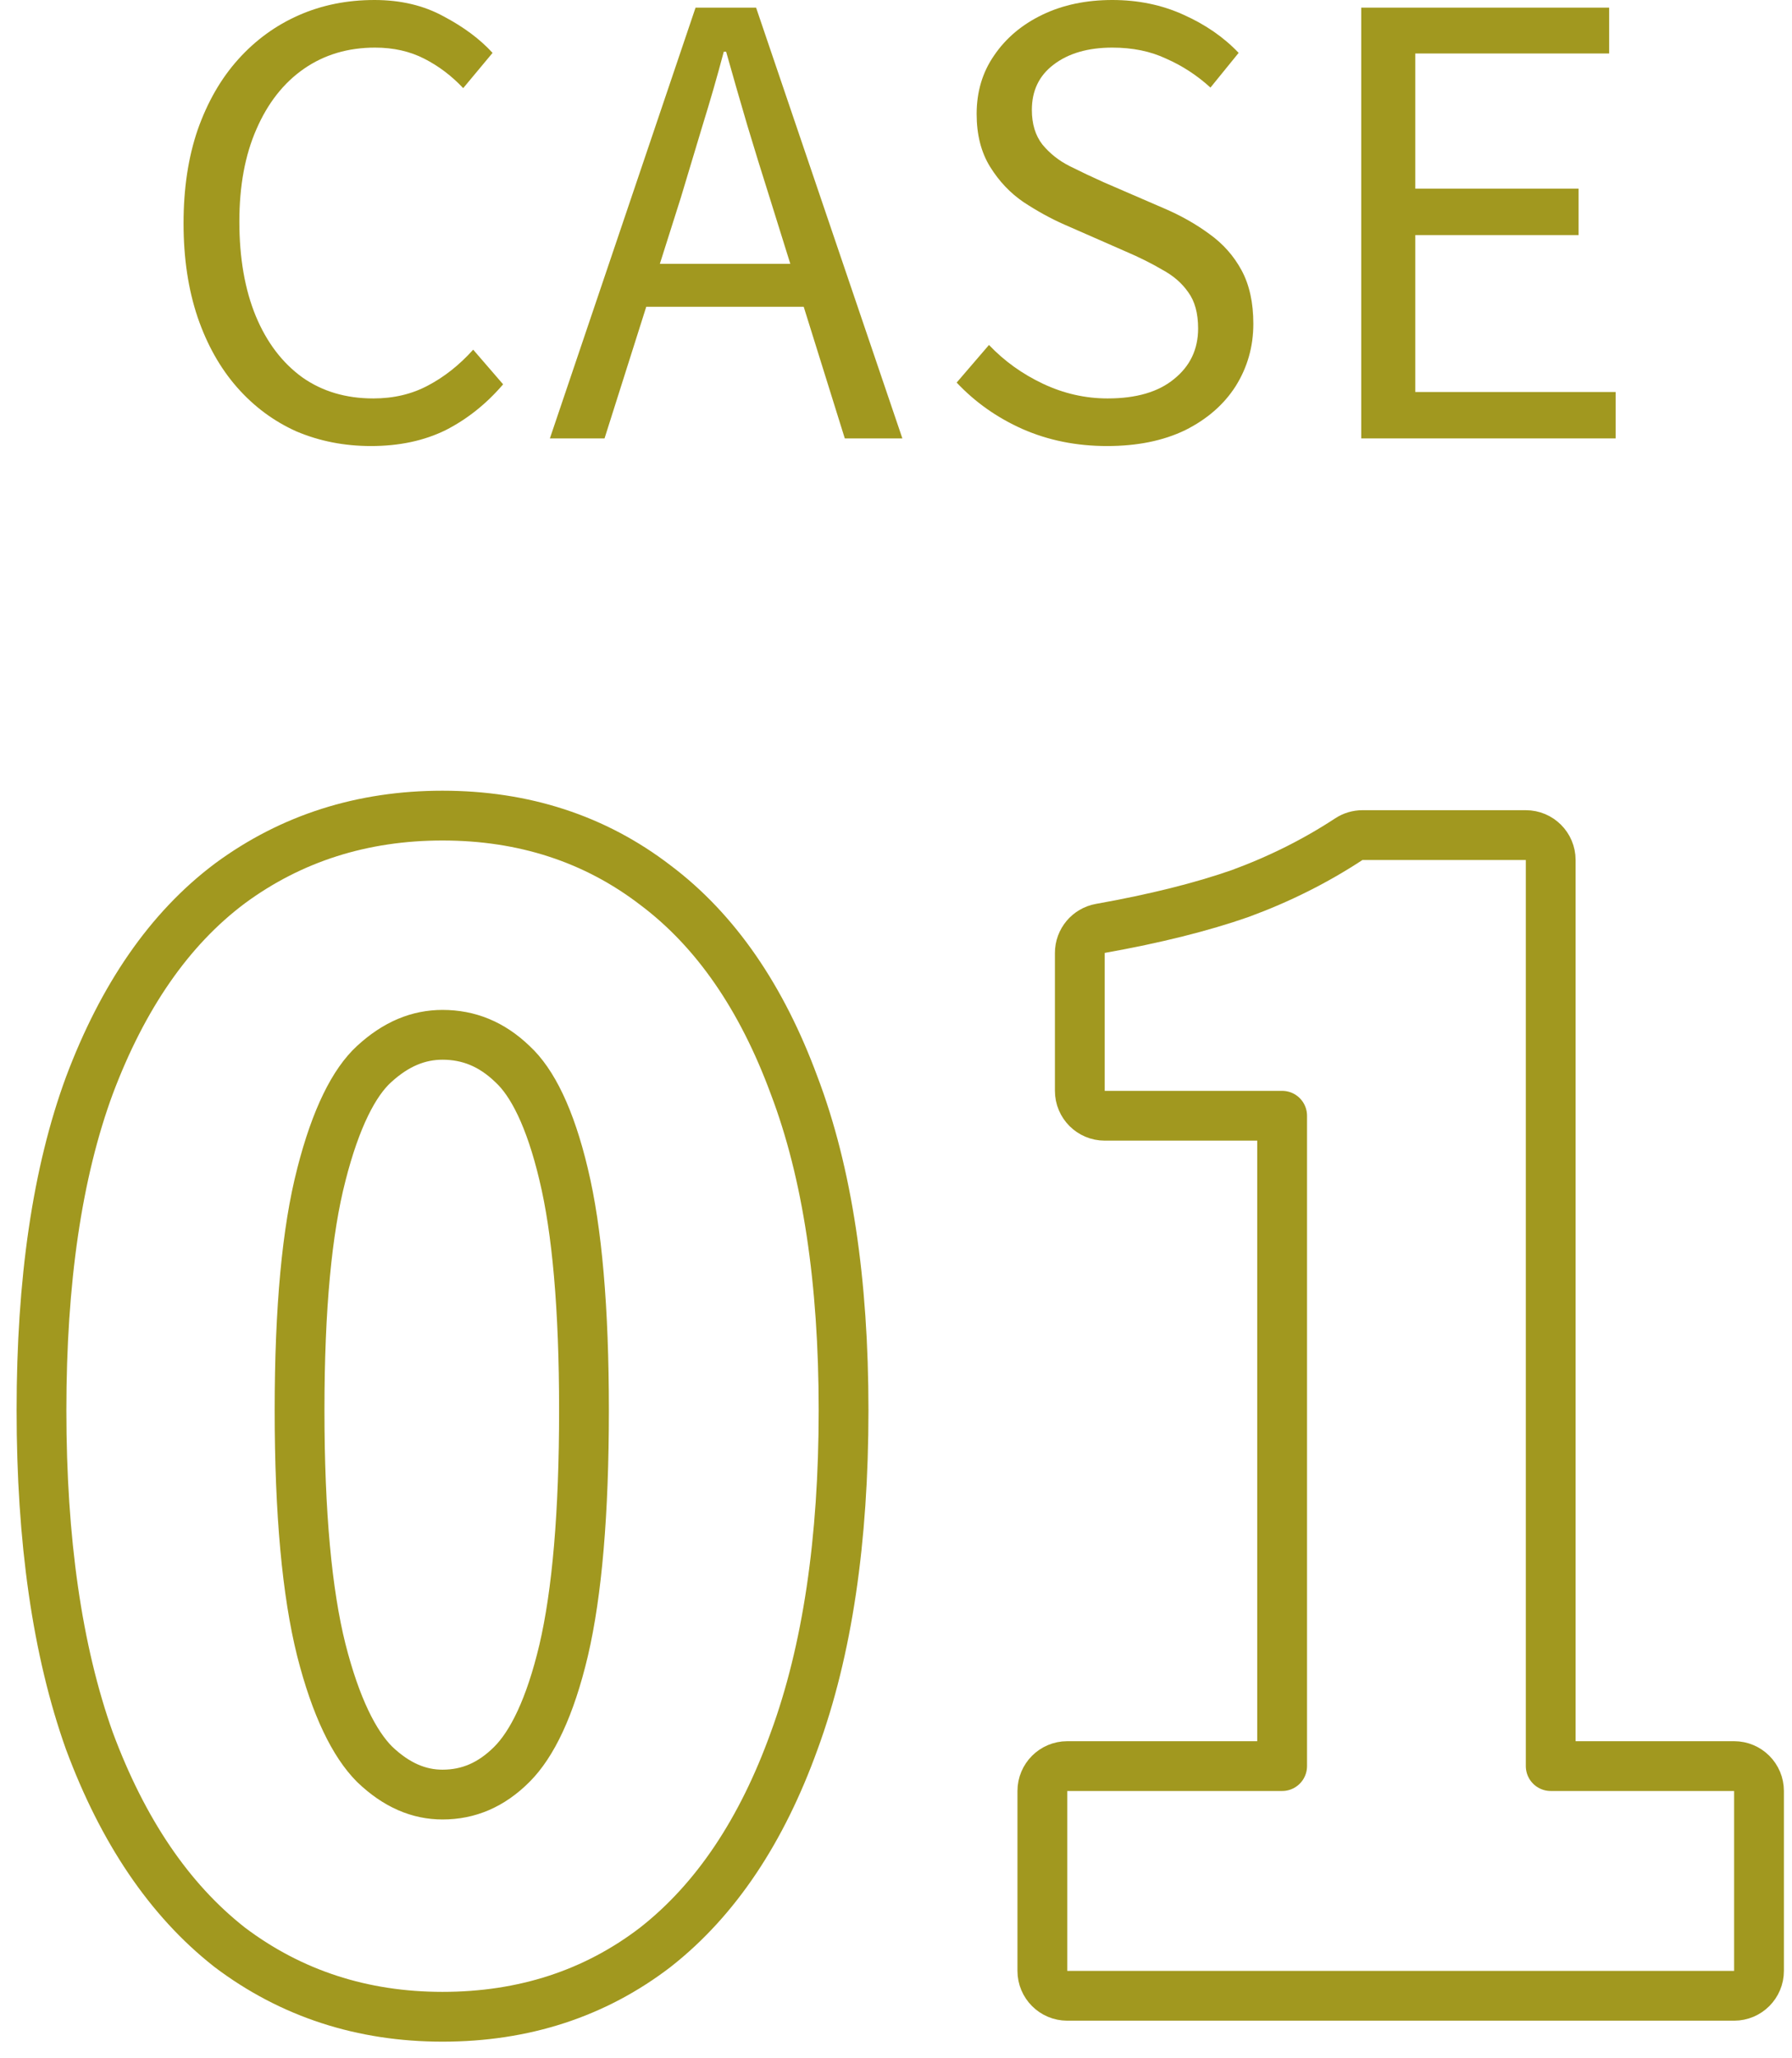 <svg width="54" height="62" viewBox="0 0 54 62" fill="none" xmlns="http://www.w3.org/2000/svg">
<path d="M41.02 13.206V0.23H48.49V1.611H42.648V5.683H47.569V7.081H42.648V11.808H48.685V13.206H41.02Z" fill="#A1981F"/>
<path d="M33.36 13.436C32.439 13.436 31.59 13.265 30.811 12.923C30.044 12.581 29.383 12.114 28.828 11.524L29.802 10.391C30.262 10.875 30.805 11.265 31.43 11.56C32.056 11.855 32.705 12.002 33.378 12.002C34.239 12.002 34.906 11.807 35.378 11.418C35.862 11.029 36.104 10.521 36.104 9.896C36.104 9.435 36.004 9.07 35.803 8.798C35.614 8.527 35.354 8.302 35.024 8.125C34.705 7.937 34.34 7.754 33.926 7.577L32.068 6.762C31.666 6.585 31.259 6.361 30.846 6.09C30.445 5.818 30.109 5.464 29.837 5.027C29.566 4.591 29.43 4.06 29.43 3.434C29.43 2.762 29.607 2.171 29.961 1.664C30.315 1.145 30.799 0.738 31.413 0.443C32.026 0.148 32.729 0 33.519 0C34.298 0 35.012 0.148 35.661 0.443C36.322 0.738 36.877 1.121 37.325 1.593L36.476 2.638C36.074 2.272 35.632 1.983 35.148 1.77C34.676 1.546 34.133 1.434 33.519 1.434C32.788 1.434 32.197 1.605 31.749 1.947C31.312 2.278 31.094 2.732 31.094 3.31C31.094 3.735 31.2 4.083 31.413 4.355C31.637 4.626 31.914 4.845 32.245 5.01C32.575 5.175 32.911 5.334 33.254 5.488L35.095 6.284C35.59 6.497 36.039 6.751 36.44 7.046C36.853 7.341 37.178 7.706 37.414 8.143C37.65 8.58 37.768 9.117 37.768 9.754C37.768 10.438 37.591 11.064 37.237 11.63C36.883 12.185 36.375 12.628 35.714 12.958C35.053 13.277 34.269 13.436 33.36 13.436Z" fill="#A1981F"/>
<path d="M16.57 13.206L20.96 0.23H22.784L27.192 13.206H25.457L23.191 5.948C22.955 5.205 22.731 4.479 22.518 3.771C22.306 3.051 22.093 2.313 21.881 1.558H21.81C21.61 2.313 21.397 3.051 21.173 3.771C20.96 4.479 20.742 5.205 20.518 5.948L18.217 13.206H16.57ZM18.854 9.241V7.948H24.837V9.241H18.854Z" fill="#A1981F"/>
<path d="M11.178 13.436C10.376 13.436 9.626 13.289 8.93 12.994C8.246 12.687 7.65 12.244 7.142 11.666C6.635 11.088 6.239 10.385 5.956 9.559C5.673 8.721 5.531 7.777 5.531 6.727C5.531 5.677 5.673 4.738 5.956 3.912C6.251 3.074 6.658 2.366 7.178 1.788C7.697 1.21 8.305 0.767 9.001 0.46C9.697 0.153 10.458 0 11.284 0C12.075 0 12.772 0.165 13.373 0.496C13.975 0.814 14.465 1.18 14.843 1.593L13.958 2.655C13.615 2.29 13.226 1.994 12.789 1.77C12.353 1.546 11.857 1.434 11.302 1.434C10.488 1.434 9.774 1.646 9.16 2.071C8.547 2.496 8.069 3.104 7.726 3.895C7.384 4.673 7.213 5.6 7.213 6.674C7.213 7.771 7.378 8.721 7.709 9.524C8.039 10.315 8.505 10.928 9.107 11.365C9.709 11.79 10.423 12.002 11.249 12.002C11.863 12.002 12.412 11.872 12.896 11.613C13.391 11.353 13.845 10.993 14.259 10.533L15.161 11.577C14.654 12.168 14.076 12.628 13.427 12.958C12.777 13.277 12.028 13.436 11.178 13.436Z" fill="#A1981F"/>
<path d="M31.41 59.368C31.41 59.782 31.746 60.118 32.16 60.118H52.256C52.67 60.118 53.006 59.782 53.006 59.368V53.949C53.006 53.535 52.67 53.199 52.256 53.199H46.729V25.905C46.729 25.491 46.393 25.155 45.979 25.155H41.056C40.91 25.155 40.767 25.198 40.645 25.278C39.643 25.936 38.552 26.482 37.372 26.915C36.216 27.319 34.814 27.671 33.157 27.966C32.8 28.03 32.539 28.341 32.539 28.705L32.539 32.859C32.539 33.273 32.875 33.609 33.289 33.609H38.636V53.199H32.16C31.746 53.199 31.41 53.535 31.41 53.949V59.368Z" stroke="#A1981F" stroke-width="1.5" stroke-linejoin="round"/>
<path d="M6.911 58.648L6.922 58.657C8.775 60.055 10.923 60.75 13.335 60.75C15.775 60.75 17.925 60.056 19.753 58.653L19.753 58.653L19.759 58.648C21.583 57.215 22.962 55.127 23.93 52.444C24.932 49.717 25.42 46.388 25.42 42.478C25.42 38.6 24.933 35.327 23.927 32.686C22.958 30.063 21.577 28.034 19.749 26.662C17.923 25.261 15.773 24.568 13.335 24.568C10.927 24.568 8.782 25.245 6.929 26.61L6.929 26.61L6.924 26.614C5.094 27.986 3.697 30.032 2.698 32.685L2.698 32.685L2.696 32.69C1.722 35.329 1.25 38.6 1.25 42.478C1.25 46.387 1.723 49.715 2.693 52.439L2.693 52.439L2.697 52.449C3.695 55.131 5.089 57.217 6.911 58.648ZM16.986 35.381L16.986 35.383C17.387 37.045 17.598 39.4 17.598 42.478C17.598 45.584 17.388 47.987 16.985 49.712C16.576 51.438 16.031 52.541 15.424 53.147C14.801 53.77 14.114 54.057 13.335 54.057C12.629 54.057 11.952 53.78 11.286 53.142C10.677 52.53 10.12 51.423 9.682 49.701C9.252 47.981 9.027 45.583 9.027 42.478C9.027 39.402 9.252 37.052 9.681 35.395L9.681 35.392C10.122 33.66 10.678 32.599 11.269 32.056L11.27 32.056C11.935 31.442 12.617 31.171 13.335 31.171C14.124 31.171 14.814 31.45 15.435 32.045L15.446 32.056C16.032 32.595 16.575 33.65 16.986 35.381Z" stroke="#A1981F" stroke-width="1.5" stroke-linejoin="round"/>
</svg>
